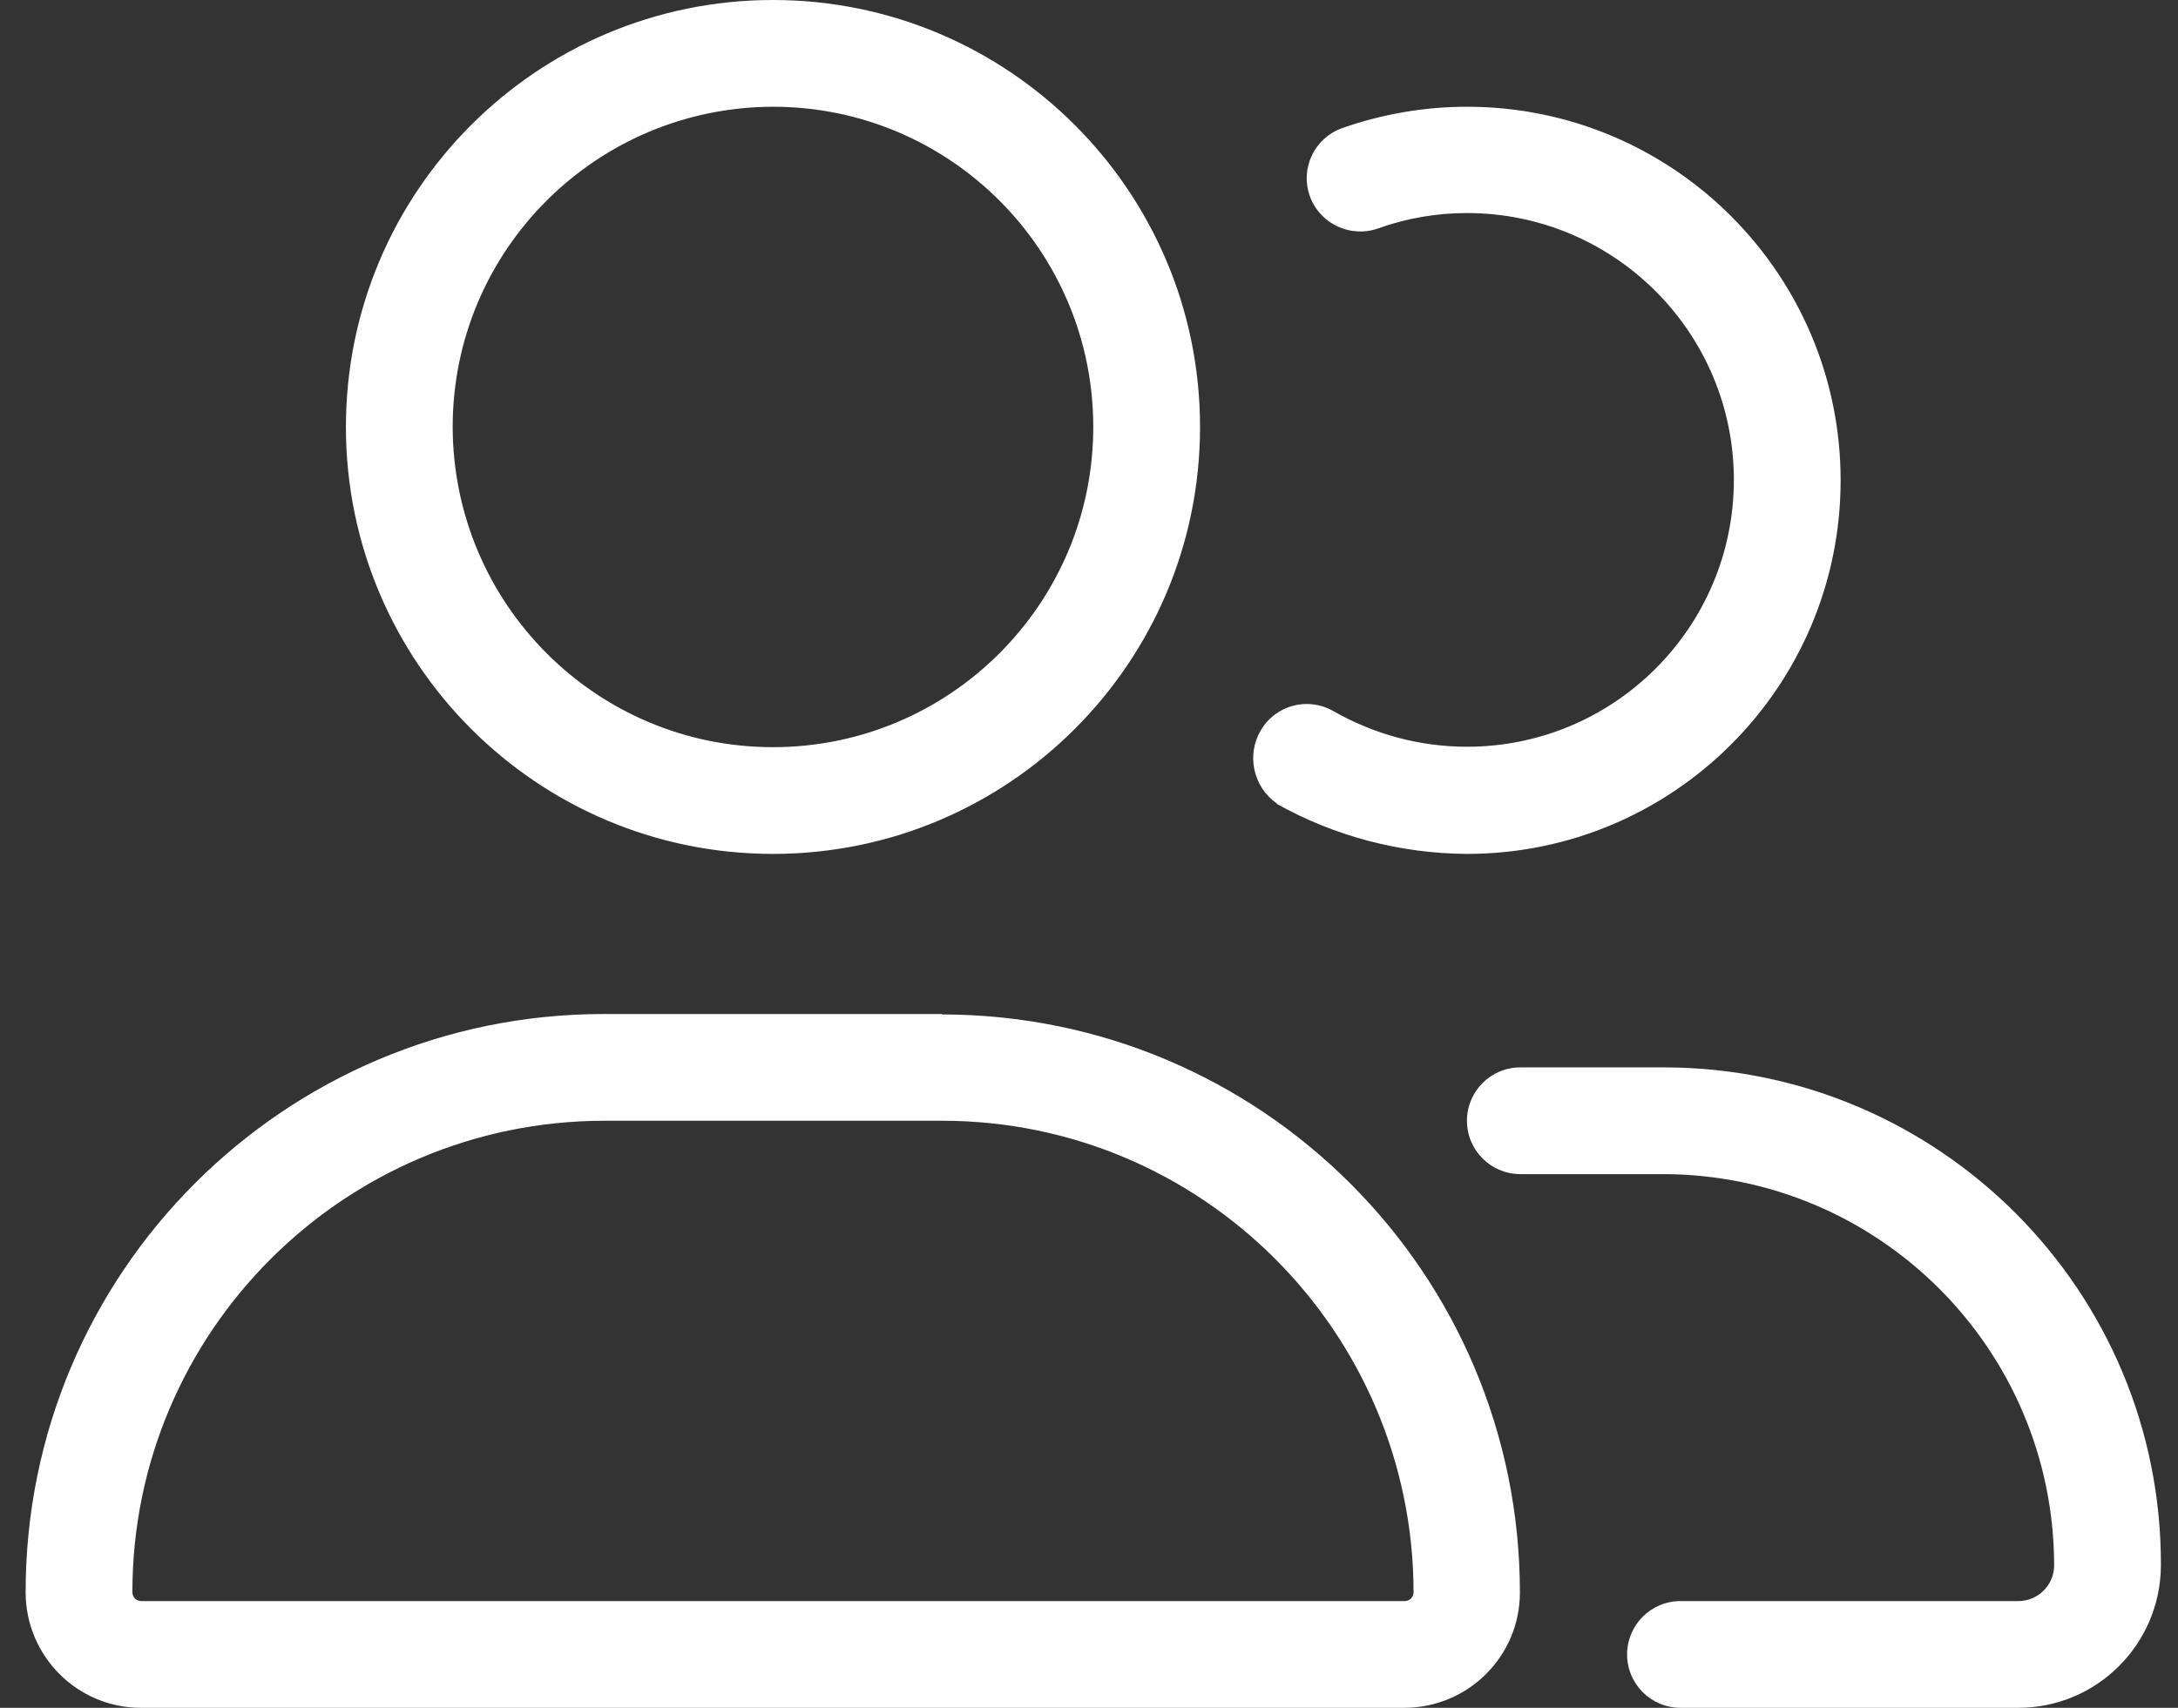<svg width="51" height="40" viewBox="0 0 51 40" fill="none" xmlns="http://www.w3.org/2000/svg">
<rect x="0" y="0" width="51" height="40" fill="#333333" stroke="none"/>
<path d="M22.06 23.75H14.14C6.66 23.75 0.6 29.81 0.6 37.29C0.6 38.79 1.81 40 3.3 40H32.88C34.38 40 35.59 38.79 35.59 37.3C35.59 29.82 29.53 23.76 22.05 23.76L22.06 23.75ZM32.89 37.5H3.31C3.19 37.5 3.1 37.41 3.1 37.29C3.1 31.2 8.05 26.26 14.14 26.25H22.06C28.15 26.25 33.09 31.2 33.1 37.29C33.1 37.41 33.01 37.5 32.89 37.5ZM18.1 20C23.62 20 28.1 15.52 28.1 10C28.1 4.48 23.62 0 18.1 0C12.58 0 8.1 4.48 8.1 10C8.1 15.52 12.58 20 18.1 20ZM18.1 2.5C22.24 2.5 25.6 5.86 25.6 10C25.6 14.14 22.24 17.5 18.1 17.5C13.96 17.5 10.61 14.14 10.6 10C10.6 5.86 13.96 2.51 18.1 2.5ZM29.9 18.83C31.26 19.59 32.79 19.99 34.35 20C39.18 20 43.1 16.08 43.1 11.25C43.1 6.42 39.18 2.5 34.35 2.5C33.36 2.5 32.37 2.67 31.43 3C30.78 3.23 30.44 3.94 30.67 4.59C30.9 5.24 31.62 5.58 32.27 5.35C32.94 5.11 33.64 4.99 34.35 4.99C37.8 4.99 40.6 7.79 40.6 11.24C40.6 14.69 37.8 17.49 34.35 17.49C33.25 17.49 32.18 17.2 31.23 16.66C30.63 16.31 29.87 16.51 29.52 17.11C29.18 17.69 29.35 18.44 29.9 18.82V18.83ZM38.94 25H35.6C34.91 25 34.35 25.56 34.35 26.25C34.35 26.94 34.91 27.5 35.6 27.5H38.93C43.99 27.5 48.09 31.6 48.1 36.66C48.1 37.12 47.73 37.5 47.26 37.5H39.35C38.66 37.5 38.1 38.06 38.1 38.75C38.1 39.44 38.66 40 39.35 40H47.26C49.1 40 50.59 38.51 50.6 36.67C50.62 30.24 45.42 25.02 38.99 25C38.97 25 38.95 25 38.93 25H38.94Z" fill="white"/>
</svg>
